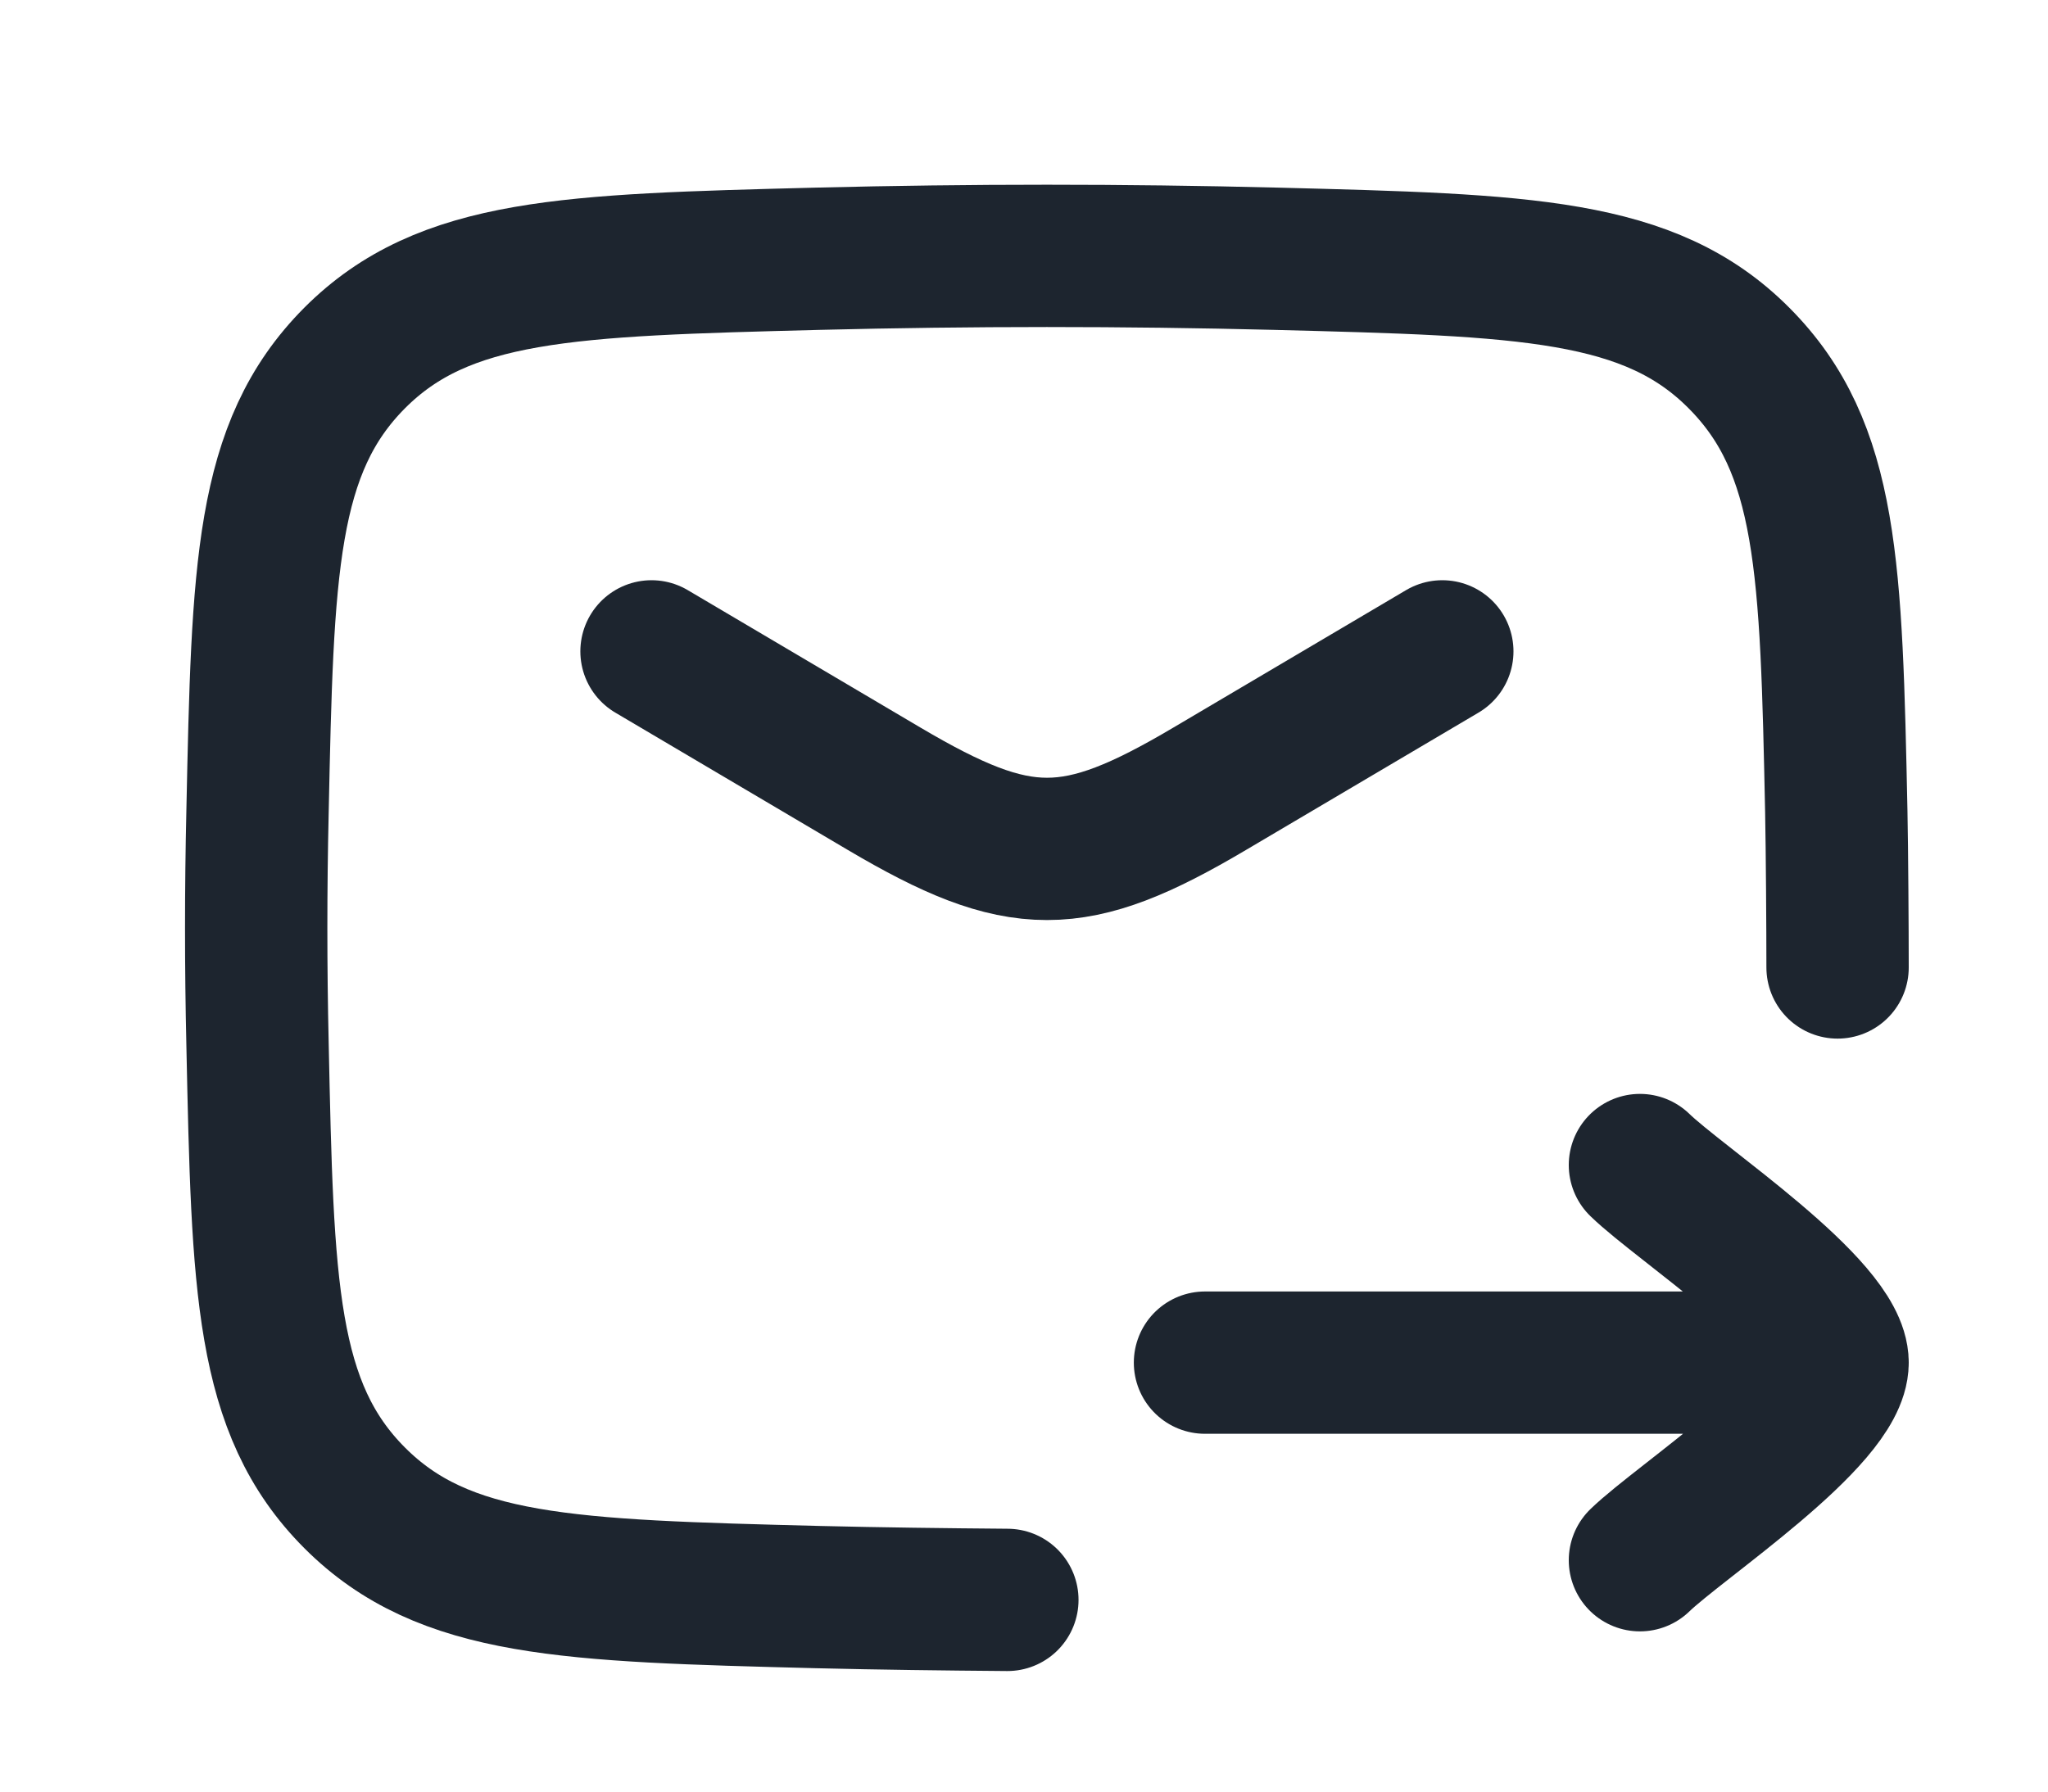 <?xml version="1.0" encoding="utf-8"?>
<svg xmlns="http://www.w3.org/2000/svg" fill="none" height="100%" overflow="visible" preserveAspectRatio="none" style="display: block;" viewBox="0 0 8 7" width="100%">
<g id="elements">
<path d="M7.178 3.78C7.178 3.628 7.176 3.322 7.173 3.17C7.153 2.223 7.143 1.75 6.793 1.399C6.444 1.048 5.958 1.036 4.985 1.011C4.386 0.996 3.793 0.996 3.193 1.011C2.221 1.036 1.735 1.048 1.385 1.399C1.036 1.75 1.026 2.223 1.006 3.17C0.999 3.474 0.999 3.777 1.006 4.081C1.026 5.028 1.036 5.502 1.385 5.852C1.735 6.203 2.221 6.215 3.193 6.24C3.441 6.246 3.688 6.249 3.935 6.251" id="Vector" stroke="#1D252F" stroke-linecap="round" stroke-linejoin="round" stroke-width="0.556"/>
<path d="M2.545 2.545L3.454 3.082C3.984 3.395 4.196 3.395 4.725 3.082L5.634 2.545" id="Vector_2" stroke="#1D252F" stroke-linecap="round" stroke-linejoin="round" stroke-width="0.556"/>
<path d="M7.178 5.324L4.707 5.324M7.178 5.324C7.178 5.108 6.562 4.704 6.406 4.552M7.178 5.324C7.178 5.541 6.562 5.945 6.406 6.096" id="Vector_3" stroke="#1D252F" stroke-linecap="round" stroke-linejoin="round" stroke-width="0.556"/>
</g>
</svg>